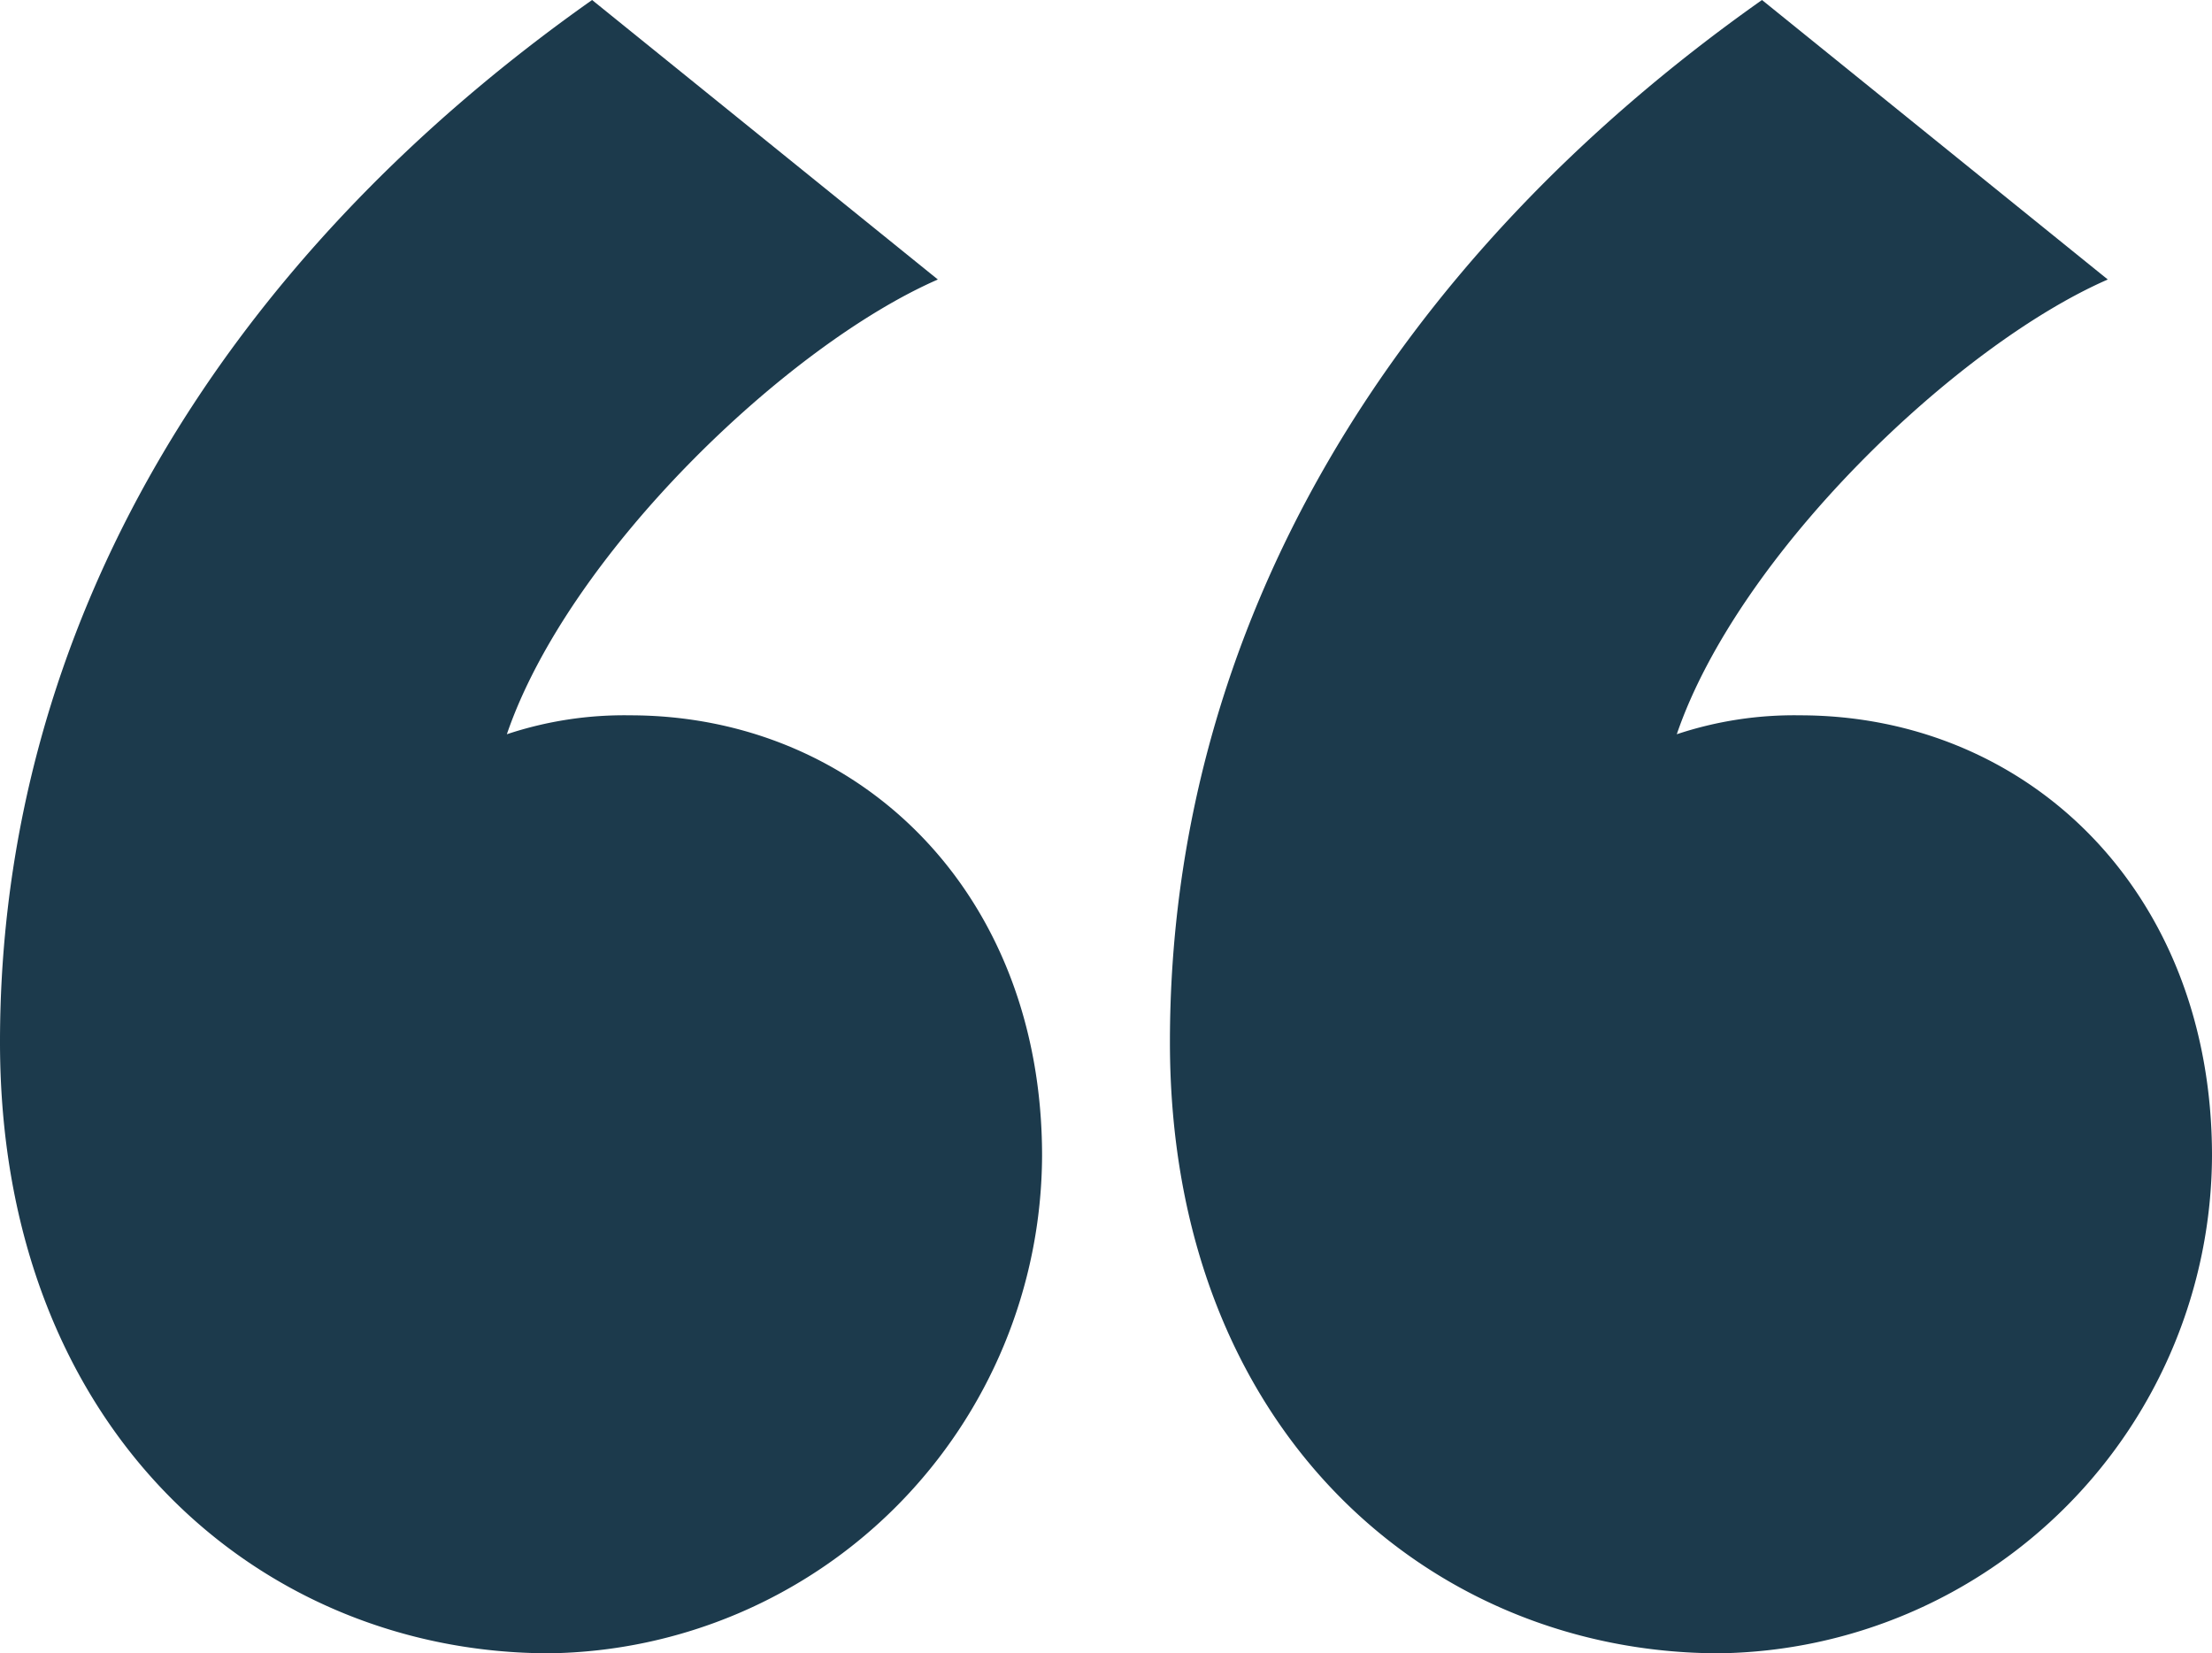<svg xmlns="http://www.w3.org/2000/svg" viewBox="0 0 73.507 54.934"><defs><style>.cls-1{fill:#1c3a4c;}</style></defs><title>quote</title><g id="Layer_2" data-name="Layer 2"><g id="Layer_1-2" data-name="Layer 1"><path class="cls-1" d="M31.166,9.287c-5.037,2.2-12.277,9.13-14.323,15.11a12.342,12.342,0,0,1,4.092-.629c7.556,0,13.694,5.824,13.694,14.638a16.6,16.6,0,0,1-16.37,16.528C8.658,54.934,0,47.536,0,34.629,0,20.778,7.4,8.658,19.676,0Zm38.878,0c-5.037,2.2-12.278,9.13-14.323,15.11a12.342,12.342,0,0,1,4.092-.629c7.556,0,13.694,5.824,13.694,14.638a16.6,16.6,0,0,1-16.37,16.528c-9.6,0-18.259-7.4-18.259-20.305,0-13.851,7.4-25.971,19.675-34.629Z"/></g></g></svg>